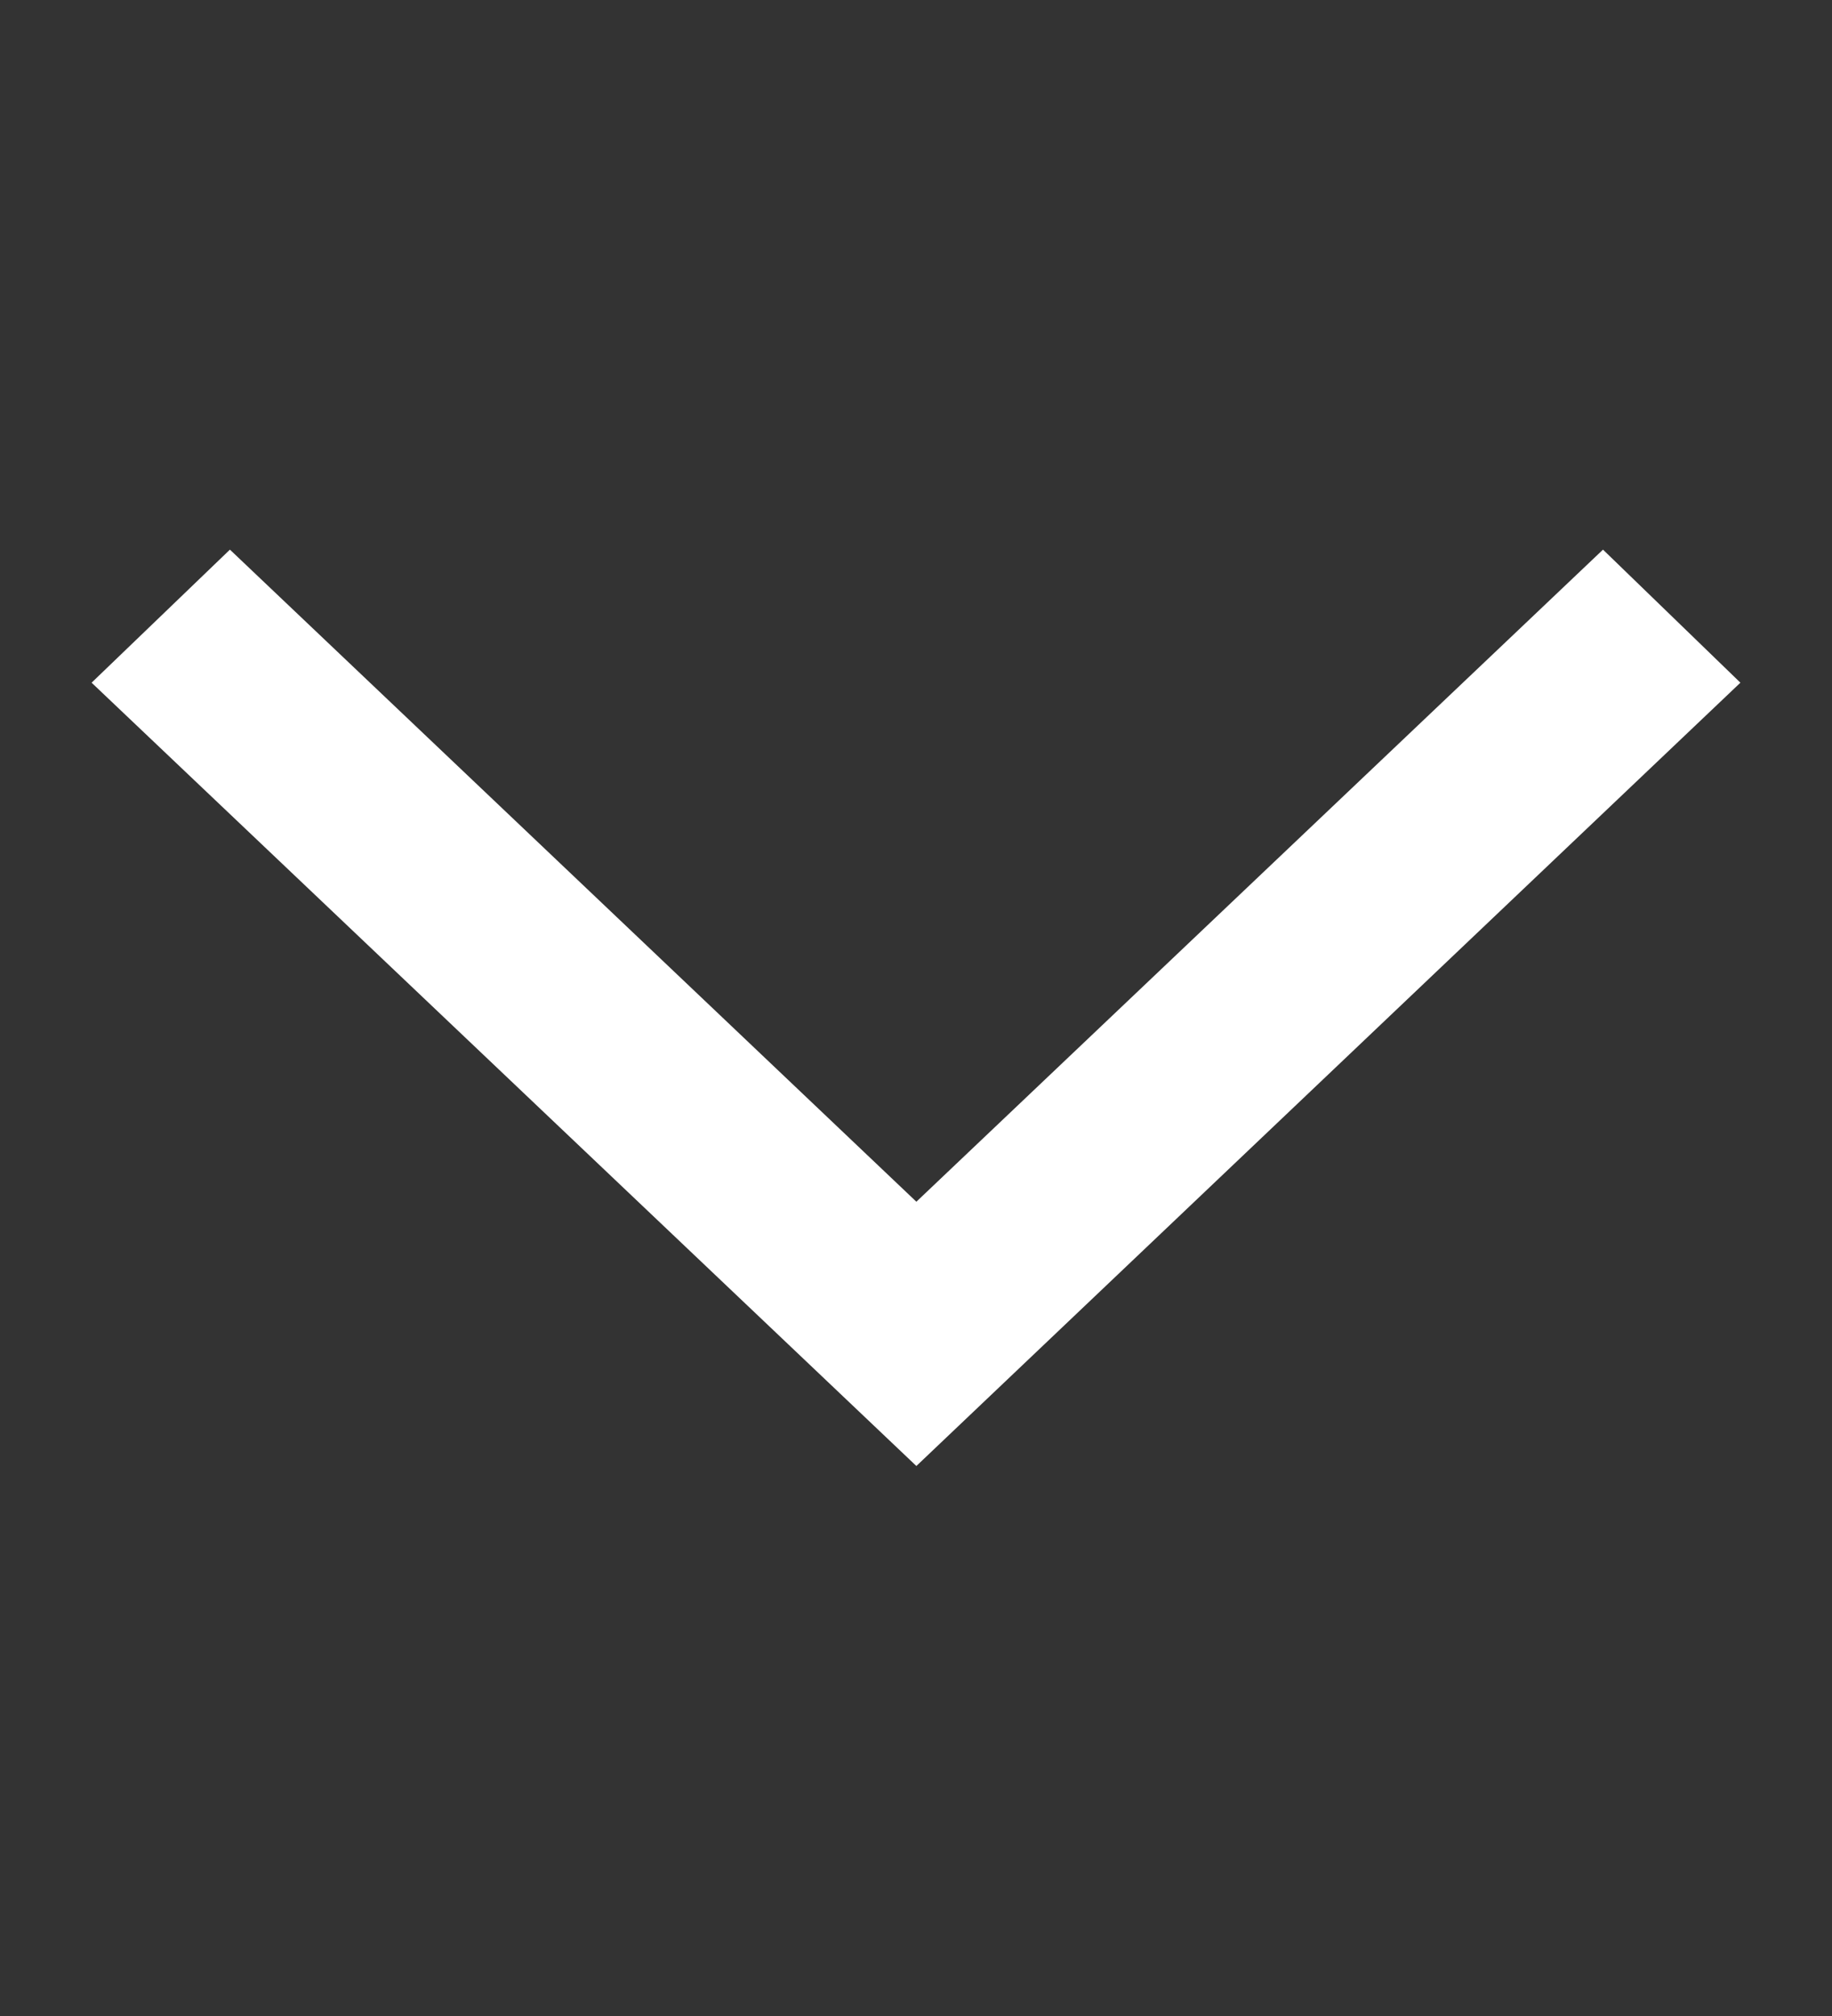 <svg width="10" height="11" viewBox="0 0 10 11" fill="none" xmlns="http://www.w3.org/2000/svg">
<rect x="0" y="0" width="10" height="11" fill="#333333" stroke="none"/>
<path fill-rule="evenodd" clip-rule="evenodd" d="M8.75 2.999L5.002 6.557L1.255 2.999L0.5 3.725L5.002 7.999L9.5 3.725L8.75 2.999Z" fill="white"/>
</svg>
